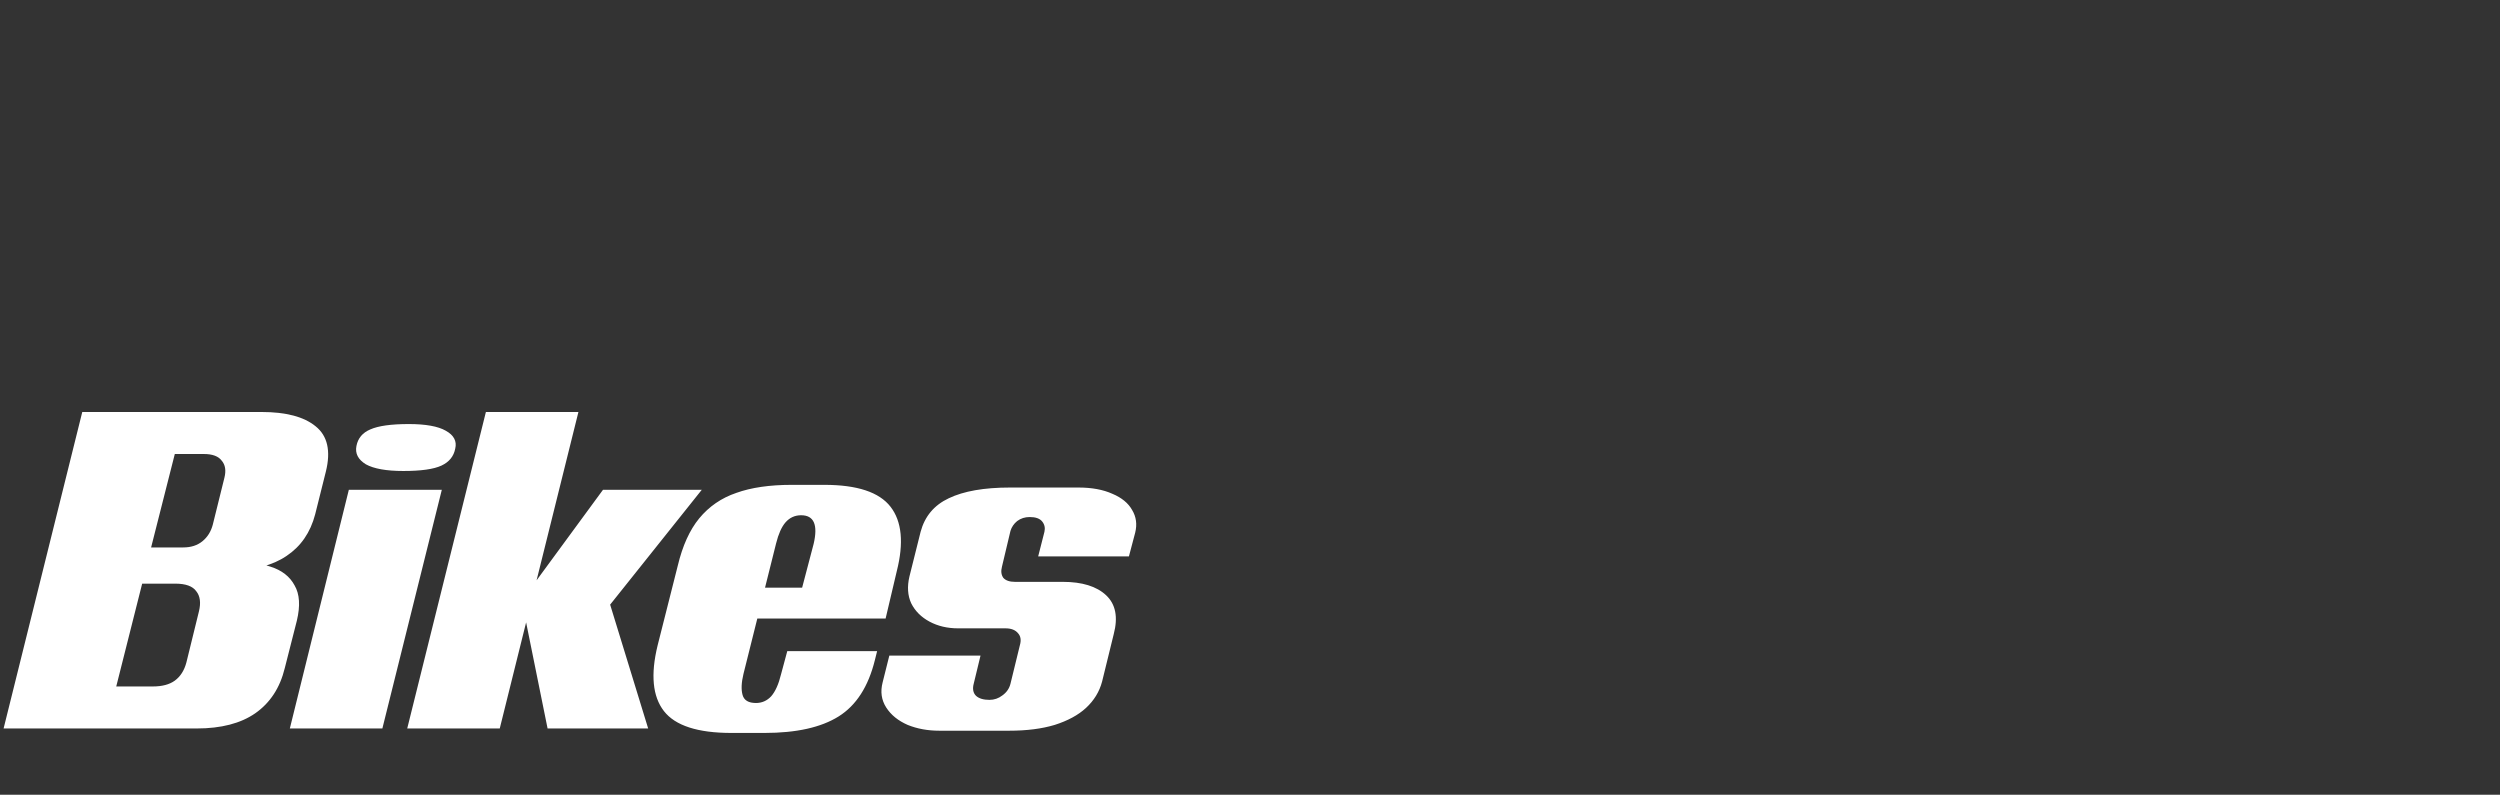 <?xml version="1.0"?>
<svg xmlns="http://www.w3.org/2000/svg" width="151" height="48" viewBox="0 0 151 48" fill="none">
<rect x="0" y="0" width="151" height="48" fill="#333333" stroke="none"/>
<path d="M4.969 24.884H15.796C17.272 24.884 18.361 25.172 19.063 25.748C19.783 26.324 19.99 27.233 19.684 28.475L19.036 31.067C18.748 32.165 18.172 33.002 17.308 33.578C16.462 34.154 15.346 34.442 13.96 34.442L13.636 33.821C14.752 33.857 15.652 33.992 16.336 34.226C17.02 34.442 17.506 34.82 17.794 35.36C18.1 35.882 18.145 36.593 17.929 37.493L17.2 40.355C16.912 41.543 16.318 42.452 15.418 43.082C14.536 43.694 13.357 44 11.881 44H0.217L4.969 24.884ZM9.235 41.462C9.793 41.462 10.234 41.345 10.558 41.111C10.9 40.859 11.134 40.49 11.26 40.004L12.016 36.926C12.142 36.404 12.088 35.999 11.854 35.711C11.638 35.405 11.215 35.252 10.585 35.252H8.587L7.021 41.462H9.235ZM11.071 33.065C11.539 33.065 11.926 32.939 12.232 32.687C12.538 32.435 12.745 32.102 12.853 31.688L13.555 28.853C13.663 28.421 13.609 28.079 13.393 27.827C13.195 27.557 12.835 27.422 12.313 27.422H10.558L9.127 33.065H11.071ZM21.07 29.582H26.686L23.095 44H17.506L21.07 29.582ZM24.364 28.448C23.338 28.448 22.582 28.313 22.096 28.043C21.628 27.755 21.439 27.386 21.529 26.936C21.619 26.468 21.898 26.135 22.366 25.937C22.852 25.721 23.626 25.613 24.688 25.613C25.714 25.613 26.461 25.748 26.929 26.018C27.415 26.288 27.604 26.648 27.496 27.098C27.406 27.566 27.127 27.908 26.659 28.124C26.191 28.34 25.426 28.448 24.364 28.448ZM29.348 24.884H34.937L30.185 44H24.596L29.348 24.884ZM31.697 37.196H31.103L31.562 35.36H32.183L36.422 29.582H42.389L35.882 37.736L36.53 35.468L39.149 44H33.074L31.697 37.196ZM44.176 44.27C42.142 44.27 40.783 43.829 40.099 42.947C39.415 42.065 39.289 40.742 39.721 38.978L40.936 34.172C41.224 32.966 41.656 32.012 42.232 31.31C42.826 30.59 43.573 30.077 44.473 29.771C45.373 29.447 46.489 29.285 47.821 29.285H49.792C51.772 29.285 53.104 29.726 53.788 30.608C54.472 31.49 54.598 32.786 54.166 34.496L53.491 37.358H43.555L43.582 35.495H48.955L48.307 36.035L49.144 32.849C49.414 31.697 49.162 31.121 48.388 31.121C48.01 31.121 47.695 31.265 47.443 31.553C47.209 31.823 47.02 32.246 46.876 32.822L44.905 40.706C44.779 41.228 44.761 41.651 44.851 41.975C44.941 42.299 45.211 42.461 45.661 42.461C46.021 42.461 46.327 42.326 46.579 42.056C46.831 41.768 47.029 41.327 47.173 40.733L47.551 39.329H52.978L52.843 39.869C52.447 41.471 51.718 42.605 50.656 43.271C49.594 43.937 48.1 44.27 46.174 44.27H44.176ZM56.739 44.135C56.037 44.135 55.398 44.018 54.822 43.784C54.246 43.532 53.814 43.181 53.526 42.731C53.238 42.281 53.166 41.777 53.31 41.219L53.715 39.599H59.223L58.818 41.273C58.728 41.597 58.773 41.849 58.953 42.029C59.133 42.191 59.403 42.272 59.763 42.272C60.051 42.272 60.312 42.182 60.546 42.002C60.798 41.822 60.96 41.588 61.032 41.3L61.599 38.978C61.689 38.672 61.653 38.429 61.491 38.249C61.329 38.051 61.077 37.952 60.735 37.952H57.873C57.225 37.952 56.649 37.817 56.145 37.547C55.641 37.277 55.272 36.908 55.038 36.44C54.822 35.972 54.786 35.432 54.93 34.82L55.605 32.12C55.857 31.184 56.424 30.509 57.306 30.095C58.206 29.663 59.439 29.447 61.005 29.447H65.136C65.946 29.447 66.63 29.573 67.188 29.825C67.746 30.059 68.142 30.383 68.376 30.797C68.628 31.211 68.691 31.67 68.565 32.174L68.187 33.605H62.706L63.084 32.12C63.138 31.886 63.093 31.679 62.949 31.499C62.805 31.319 62.553 31.229 62.193 31.229C61.905 31.229 61.653 31.31 61.437 31.472C61.239 31.634 61.104 31.832 61.032 32.066L60.519 34.226C60.447 34.496 60.474 34.721 60.6 34.901C60.744 35.063 60.978 35.144 61.302 35.144H64.191C65.361 35.144 66.234 35.414 66.81 35.954C67.386 36.494 67.539 37.277 67.269 38.303L66.567 41.165C66.405 41.777 66.081 42.308 65.595 42.758C65.127 43.19 64.497 43.532 63.705 43.784C62.931 44.018 62.013 44.135 60.951 44.135H56.739Z" fill="white"/>
</svg>
